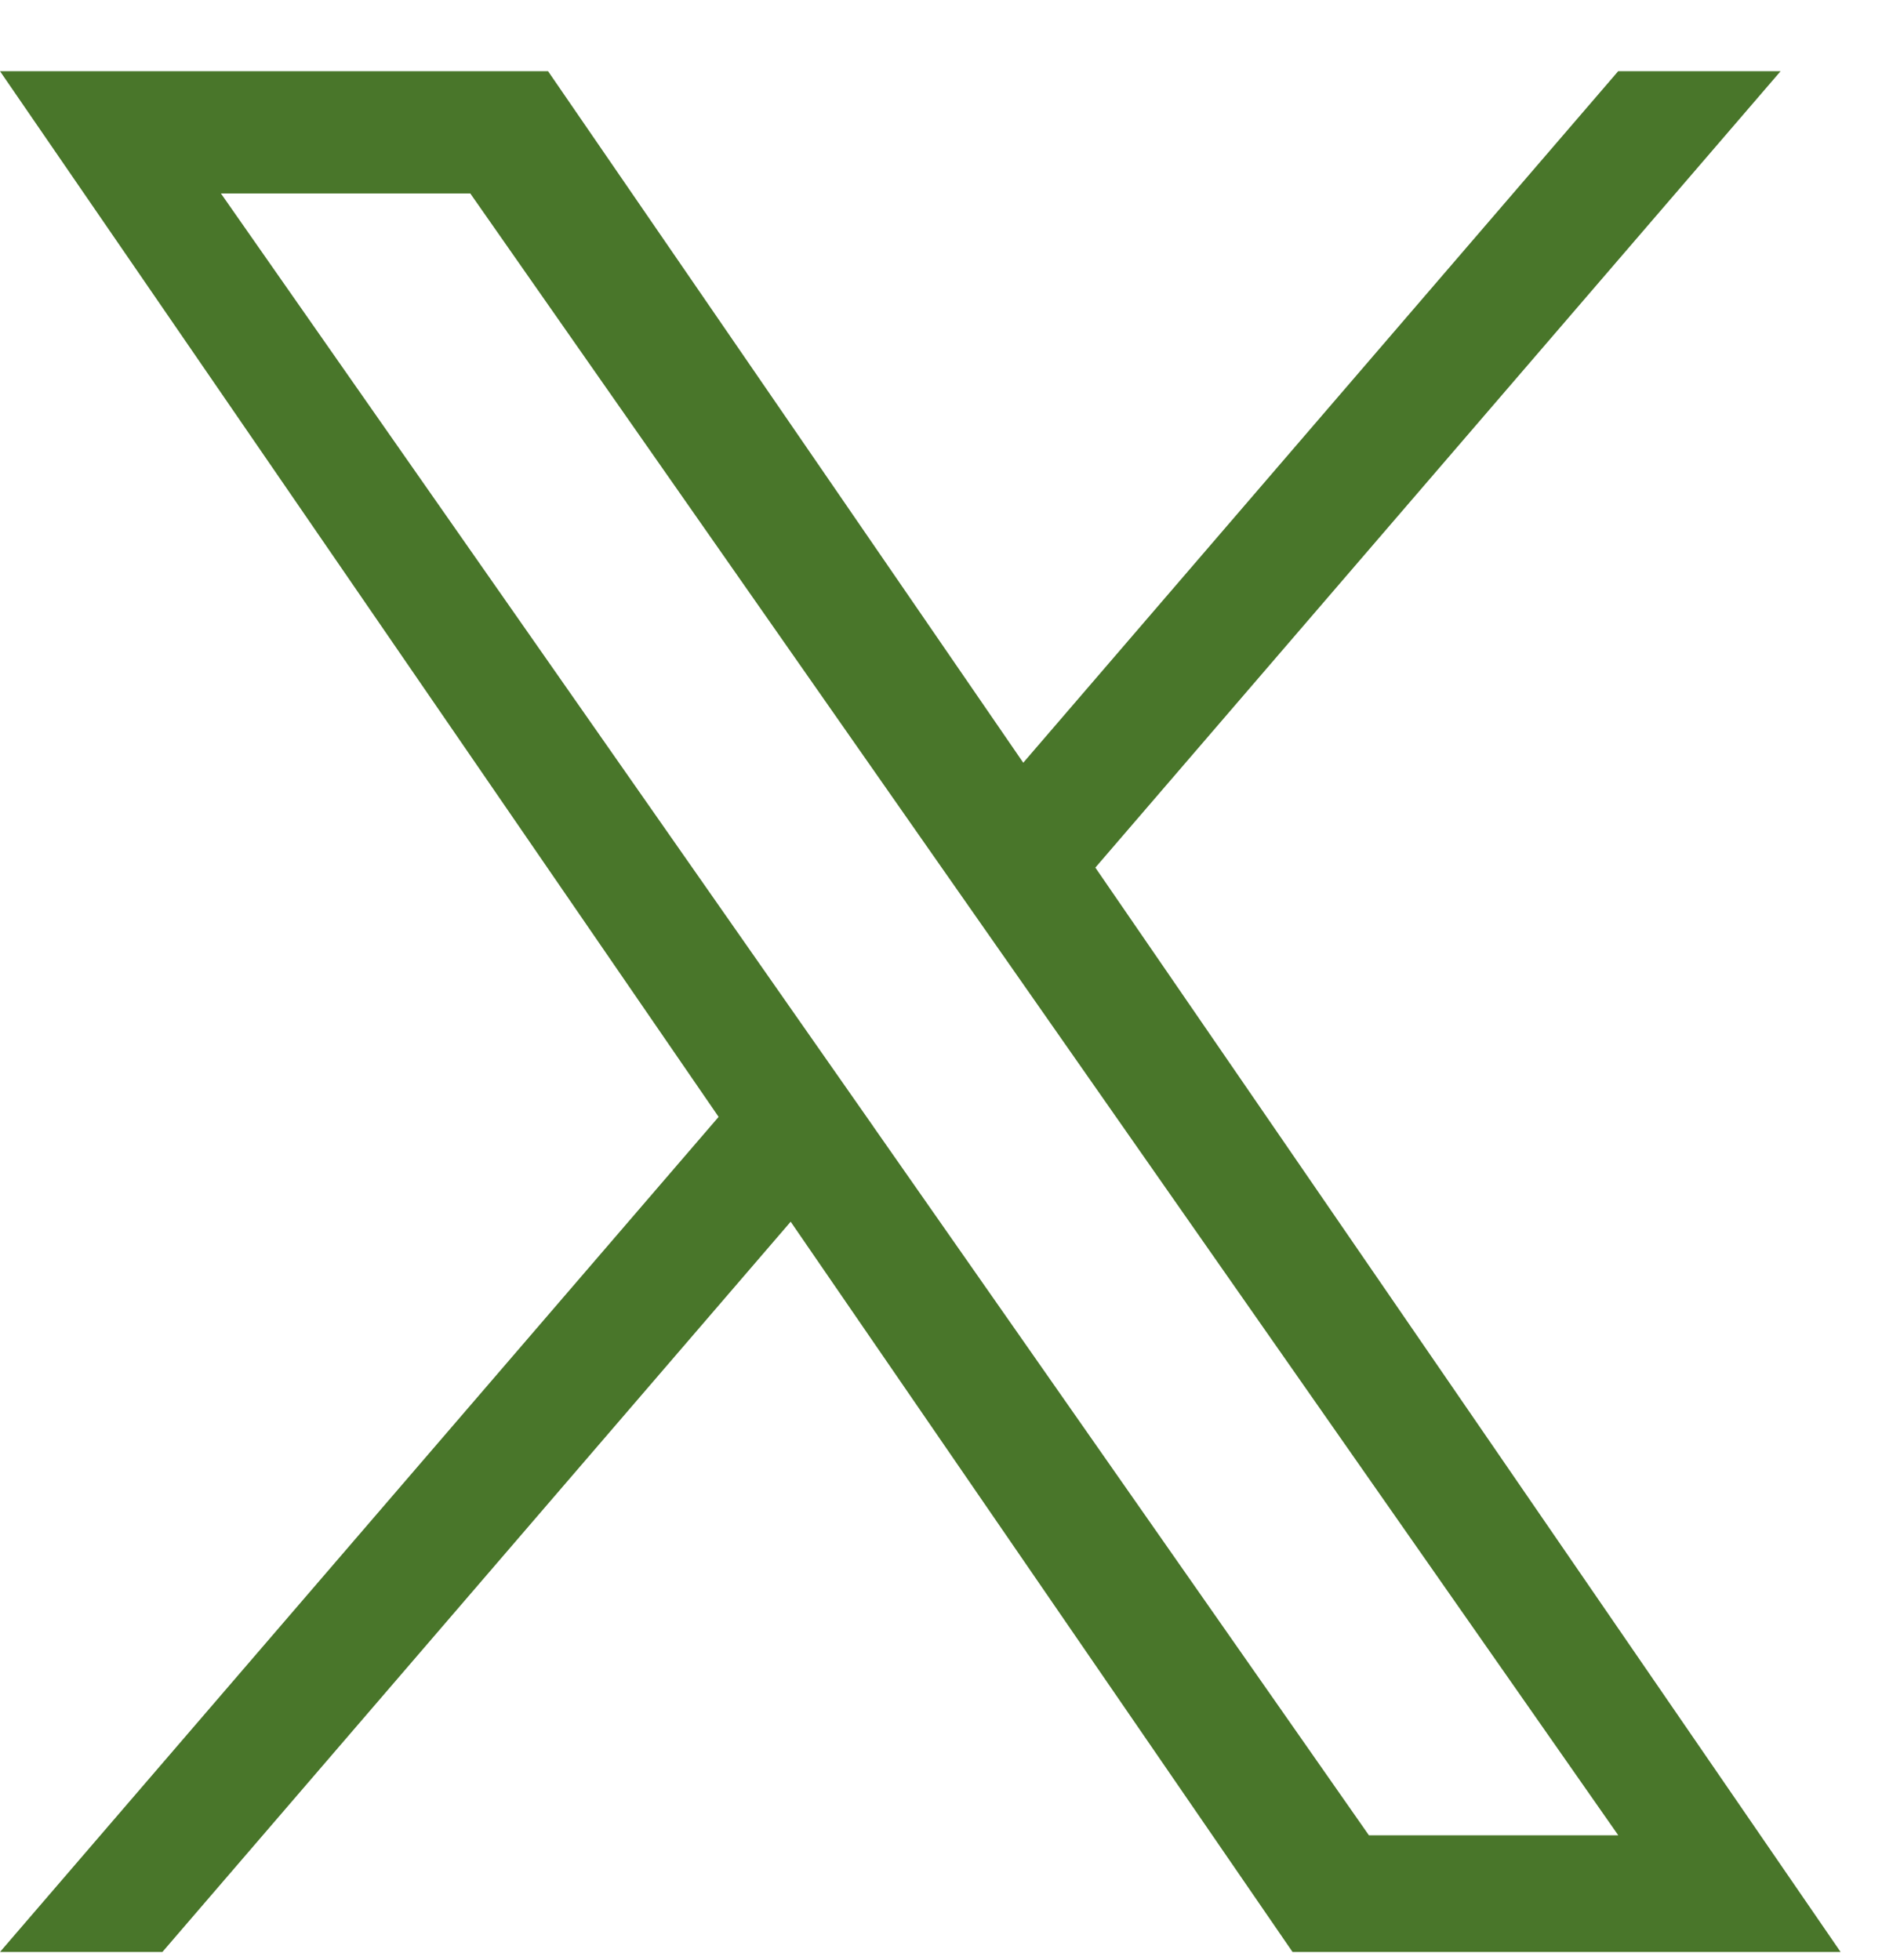 <?xml version="1.0" encoding="UTF-8"?> <svg xmlns="http://www.w3.org/2000/svg" width="24" height="25" viewBox="0 0 24 25" fill="none"><g clip-path="url(#clip0_9720_3363)"><path d="M13.969 11.065L22.707 0.908H20.636L13.049 9.728L6.989 0.908H0L9.164 14.245L0 24.896H2.071L10.083 15.582L16.483 24.896H23.472L13.968 11.065H13.969ZM11.133 14.362L10.204 13.034L2.817 2.467H5.997L11.959 10.995L12.888 12.323L20.637 23.408H17.457L11.133 14.363V14.362Z" fill="#49762A"></path></g><defs><clipPath id="clip0_9720_3363"><rect width="23.472" height="24" fill="white" transform="translate(0 0.908)"></rect></clipPath></defs></svg> 